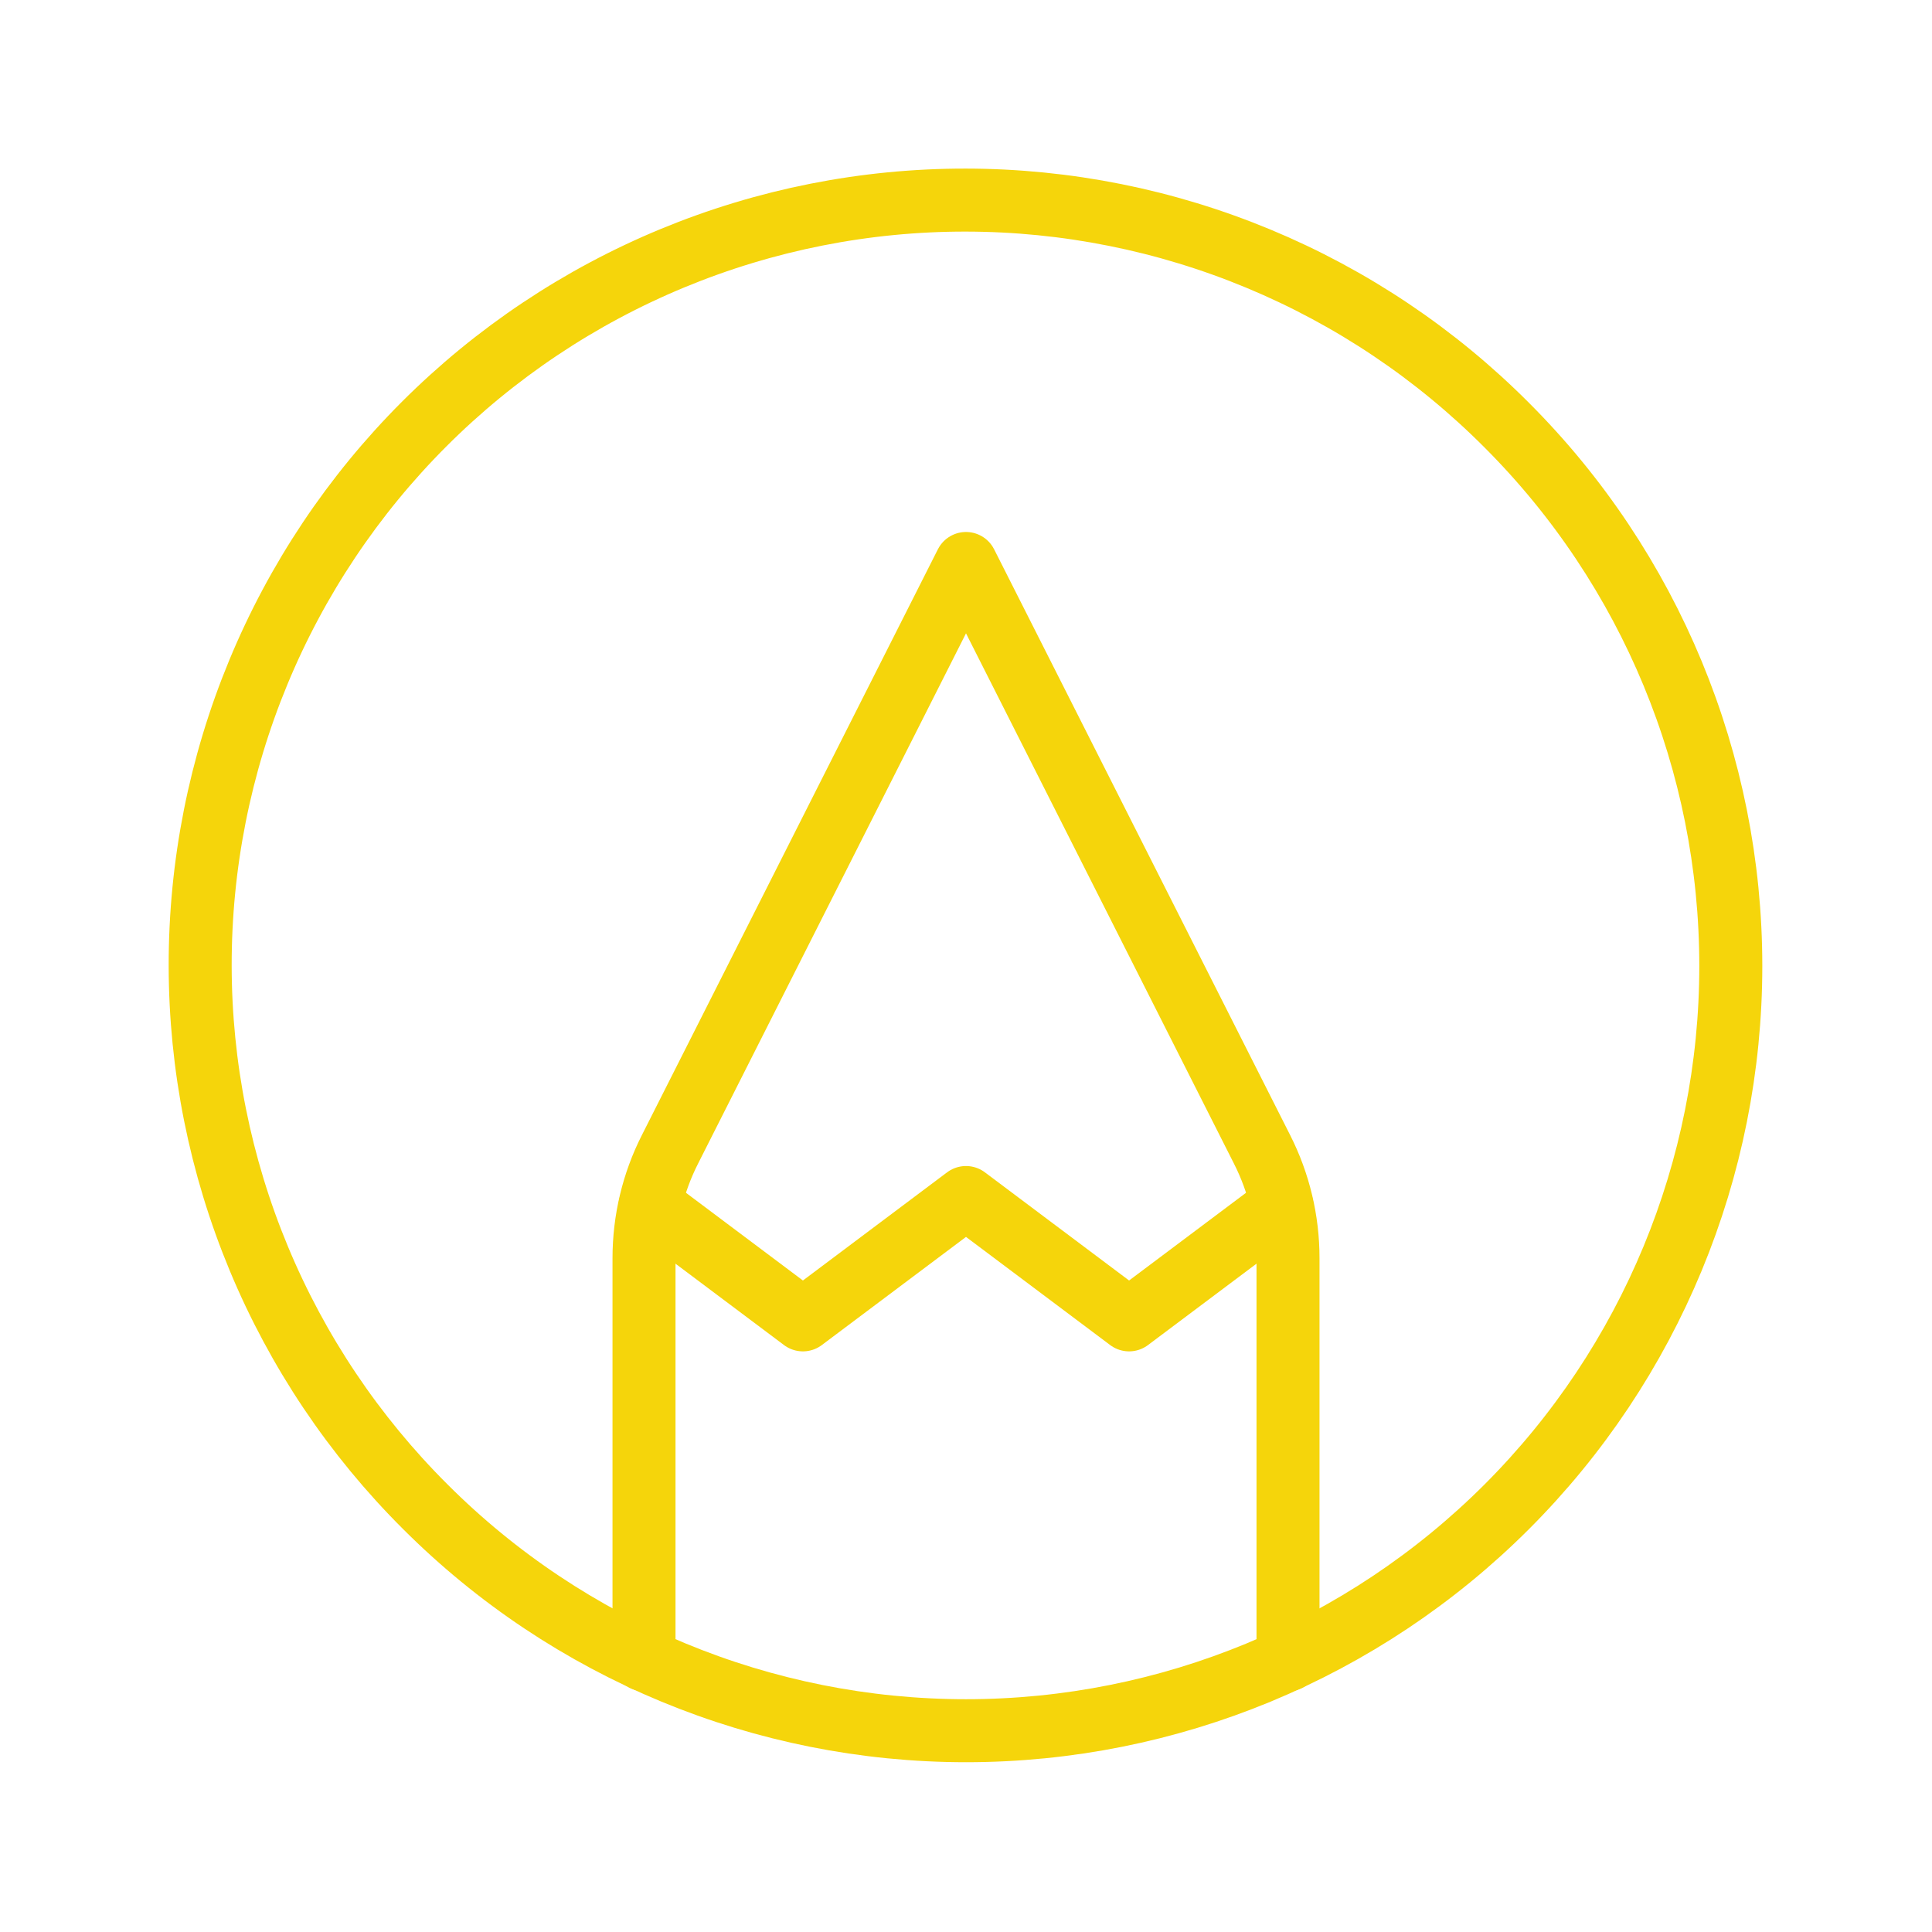 <svg width="92" height="92" viewBox="0 0 92 92" fill="none" xmlns="http://www.w3.org/2000/svg">
<g clip-path="url(#clip0_74_762)">
<path d="M71.753 20.248C78.582 27.077 82.419 36.34 82.419 45.998C82.419 55.656 78.582 64.919 71.753 71.749C64.923 78.578 55.66 82.415 46.002 82.415C36.344 82.415 27.081 78.578 20.252 71.749C16.859 68.369 14.165 64.354 12.326 59.933C10.487 55.512 9.537 50.771 9.532 45.983C9.527 41.194 10.467 36.451 12.297 32.026C14.127 27.601 16.812 23.58 20.198 20.194C23.584 16.808 27.605 14.123 32.03 12.293C36.455 10.463 41.198 9.523 45.987 9.528C50.775 9.533 55.516 10.482 59.937 12.322C64.359 14.161 68.374 16.855 71.753 20.248Z" stroke="#F5D50B" stroke-width="3" stroke-linecap="round" stroke-linejoin="round"/>
<path d="M30.667 79.039V59.915C30.667 58.113 31.089 56.335 31.905 54.728L46 26.833L60.096 54.728C60.912 56.335 61.334 58.113 61.334 59.915V79.039" stroke="#F5D50B" stroke-width="3" stroke-linecap="round" stroke-linejoin="round"/>
<path d="M61.038 57.397L53.766 62.851L46 57.025L38.234 62.851L30.962 57.397" stroke="#F5D50B" stroke-width="3" stroke-linecap="round" stroke-linejoin="round"/>
</g>
<defs>
<clipPath id="clip0_74_762">
<rect width="92" height="92" fill="white"/>
</clipPath>
</defs>
</svg>
